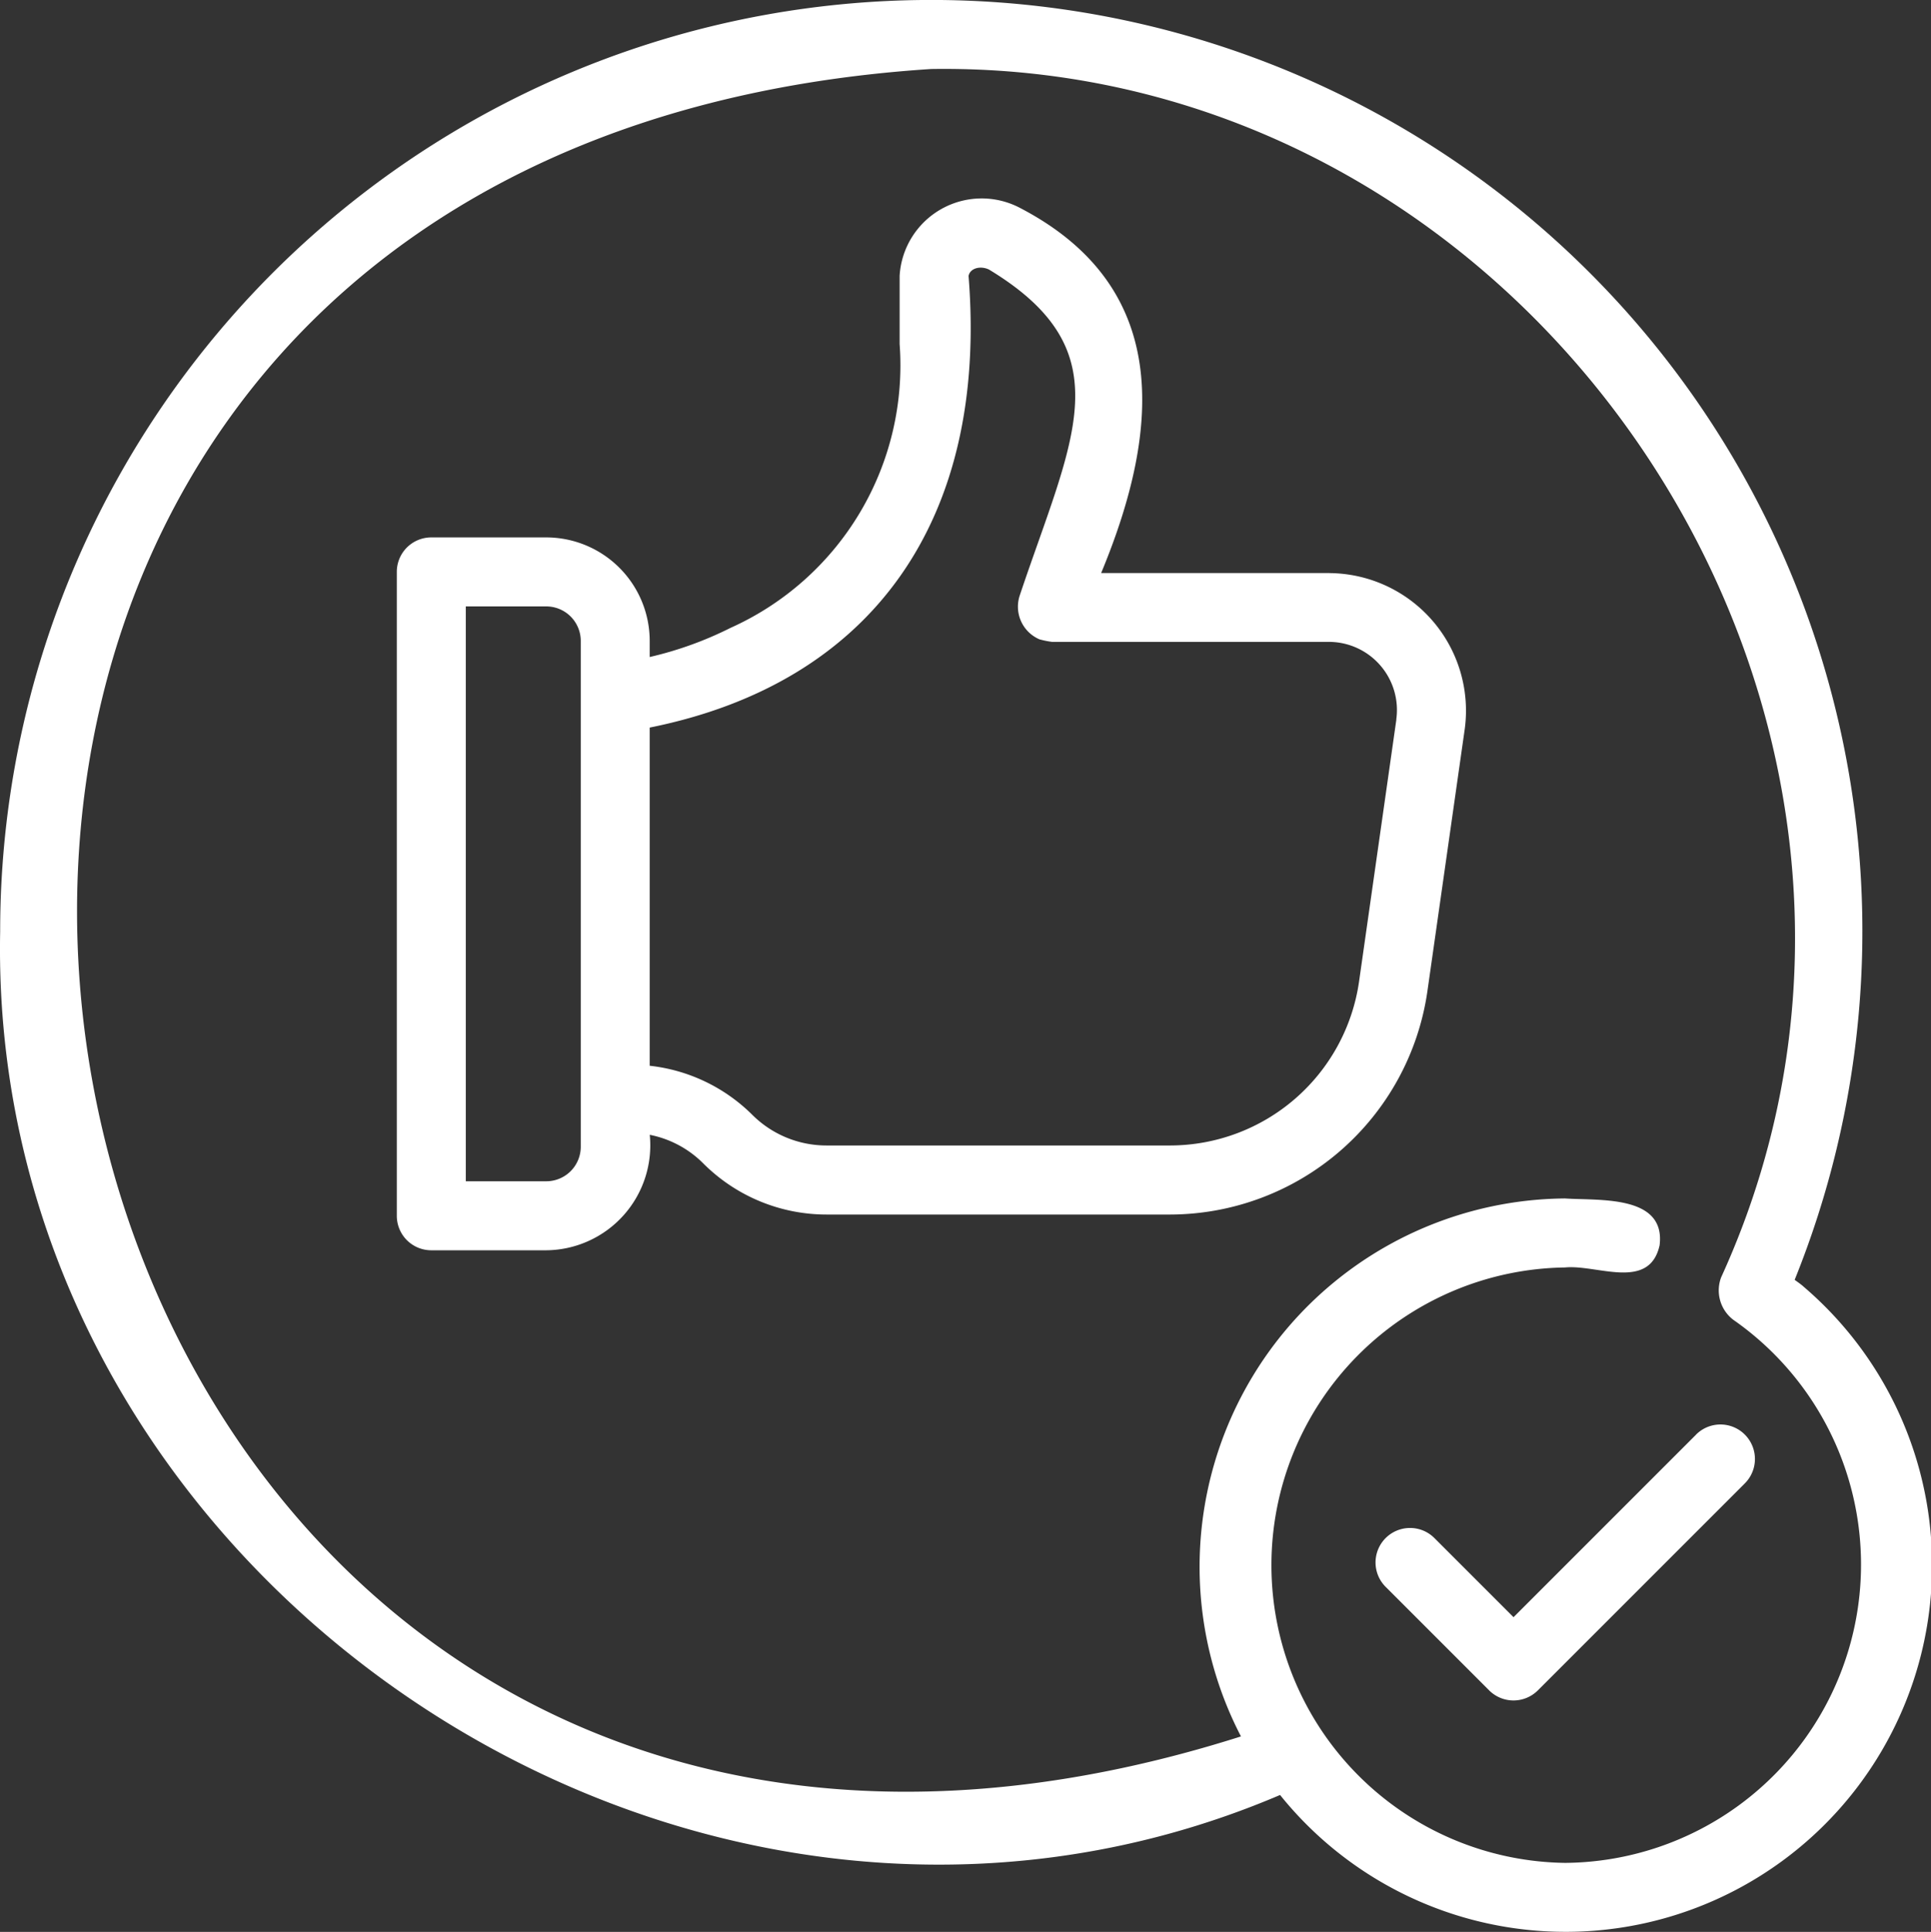 <svg xmlns="http://www.w3.org/2000/svg" width="34.955" height="34.967" viewBox="0 0 34.955 34.967">
  <rect x="0" y="0" width="34.955" height="34.967" fill="#333333" stroke="none"/>
  <g id="like_11883468" transform="translate(-4.009 -3.999)">
    <path id="Pfad_16410" data-name="Pfad 16410" d="M32.393,16.532H28.262c1.116-2.685,1.235-5.208-1.479-6.614a1.488,1.488,0,0,0-2.169,1.237v1.231a5.208,5.208,0,0,1-3.062,5.139,6.518,6.518,0,0,1-1.462.527V17.76a1.875,1.875,0,0,0-1.873-1.873H16.136a.624.624,0,0,0-.624.624V28.166a.624.624,0,0,0,.624.624h2.081A1.9,1.9,0,0,0,20.091,26.7a1.881,1.881,0,0,1,.969.518,3.153,3.153,0,0,0,2.229.925h6.229a4.715,4.715,0,0,0,4.648-4.028l.677-4.753a2.49,2.49,0,0,0-2.449-2.829ZM18.842,26.041v.876a.625.625,0,0,1-.624.624H16.761V17.136h1.457a.625.625,0,0,1,.624.624Zm14.764-6.857-.677,4.754a3.46,3.46,0,0,1-3.412,2.955H23.288a1.9,1.9,0,0,1-1.343-.557,3.119,3.119,0,0,0-1.855-.886V19.329c4.035-.81,6.125-3.765,5.772-8.174.026-.142.216-.19.37-.116,2.456,1.486,1.509,3.055.556,5.9a.643.643,0,0,0,.358.793,1.62,1.62,0,0,0,.228.046h5.018a1.233,1.233,0,0,1,1.213,1.4Z" transform="translate(-4.32 -2.161)" fill="#fff"/>
    <path id="Pfad_16411" data-name="Pfad 16411" d="M36.651,27.281c-.049-.042-.1-.077-.155-.117A16.855,16.855,0,1,0,4.012,20.858C3.78,32.565,16.444,41.066,27.181,36.488a6.633,6.633,0,1,0,9.47-9.206ZM32.34,37.717a5.389,5.389,0,0,1,0-10.777c.578-.057,1.524.43,1.711-.4.115-.921-1.1-.807-1.712-.849a6.667,6.667,0,0,0-5.866,9.737C3.192,42.827-3.75,6.846,20.865,5.248c11.06-.17,18.892,11.823,14.3,21.871a.669.669,0,0,0,.22.768A5.4,5.4,0,0,1,32.34,37.717Z" transform="translate(0 0)" fill="#fff"/>
    <path id="Pfad_16412" data-name="Pfad 16412" d="M49.683,45.482l-3.3,3.3-1.432-1.432a.624.624,0,1,0-.883.883l1.873,1.873a.624.624,0,0,0,.883,0l3.746-3.746a.624.624,0,1,0-.883-.883Z" transform="translate(-14.976 -15.512)" fill="#fff"/>
  </g>
</svg>
